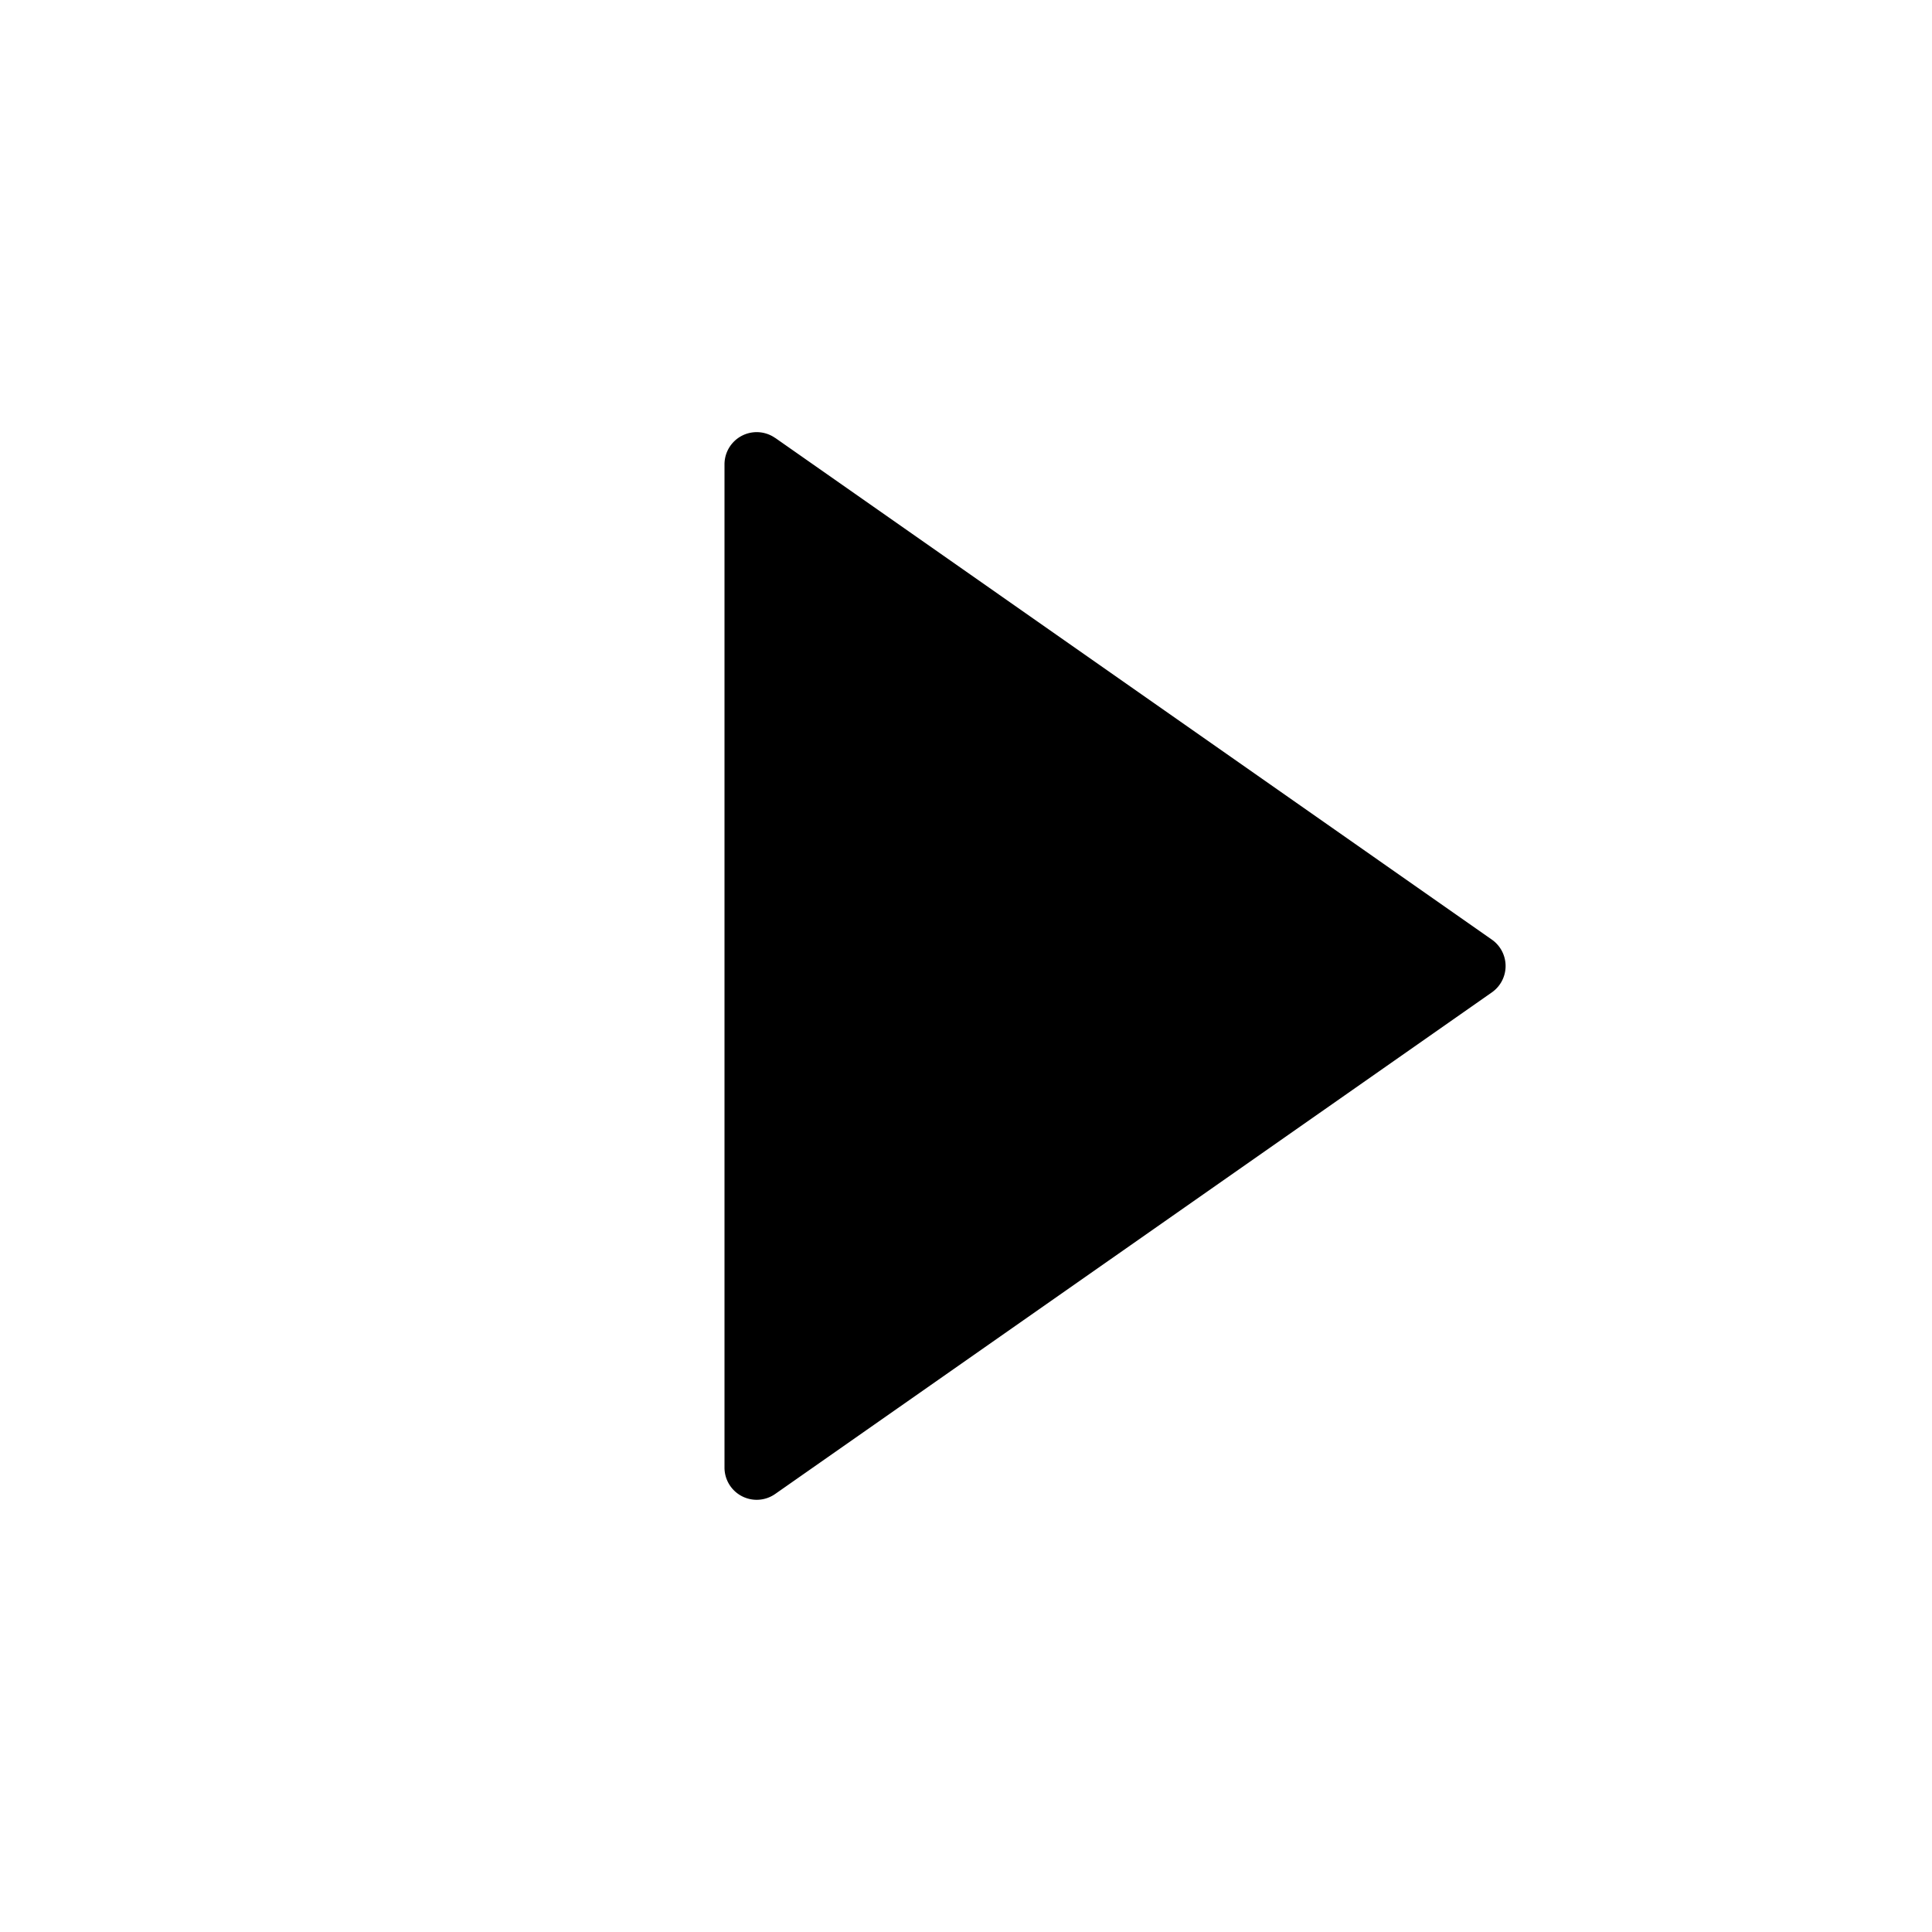 <svg height="24" viewBox="0 0 24 24" width="24" xmlns="http://www.w3.org/2000/svg"><path d="m9.63 5.44 8.902 6.232a.4.4 0 0 1 0 .656l-8.903 6.231a.4.4 0 0 1 -.629-.327v-12.464a.4.4 0 0 1 .63-.327z"/></svg>